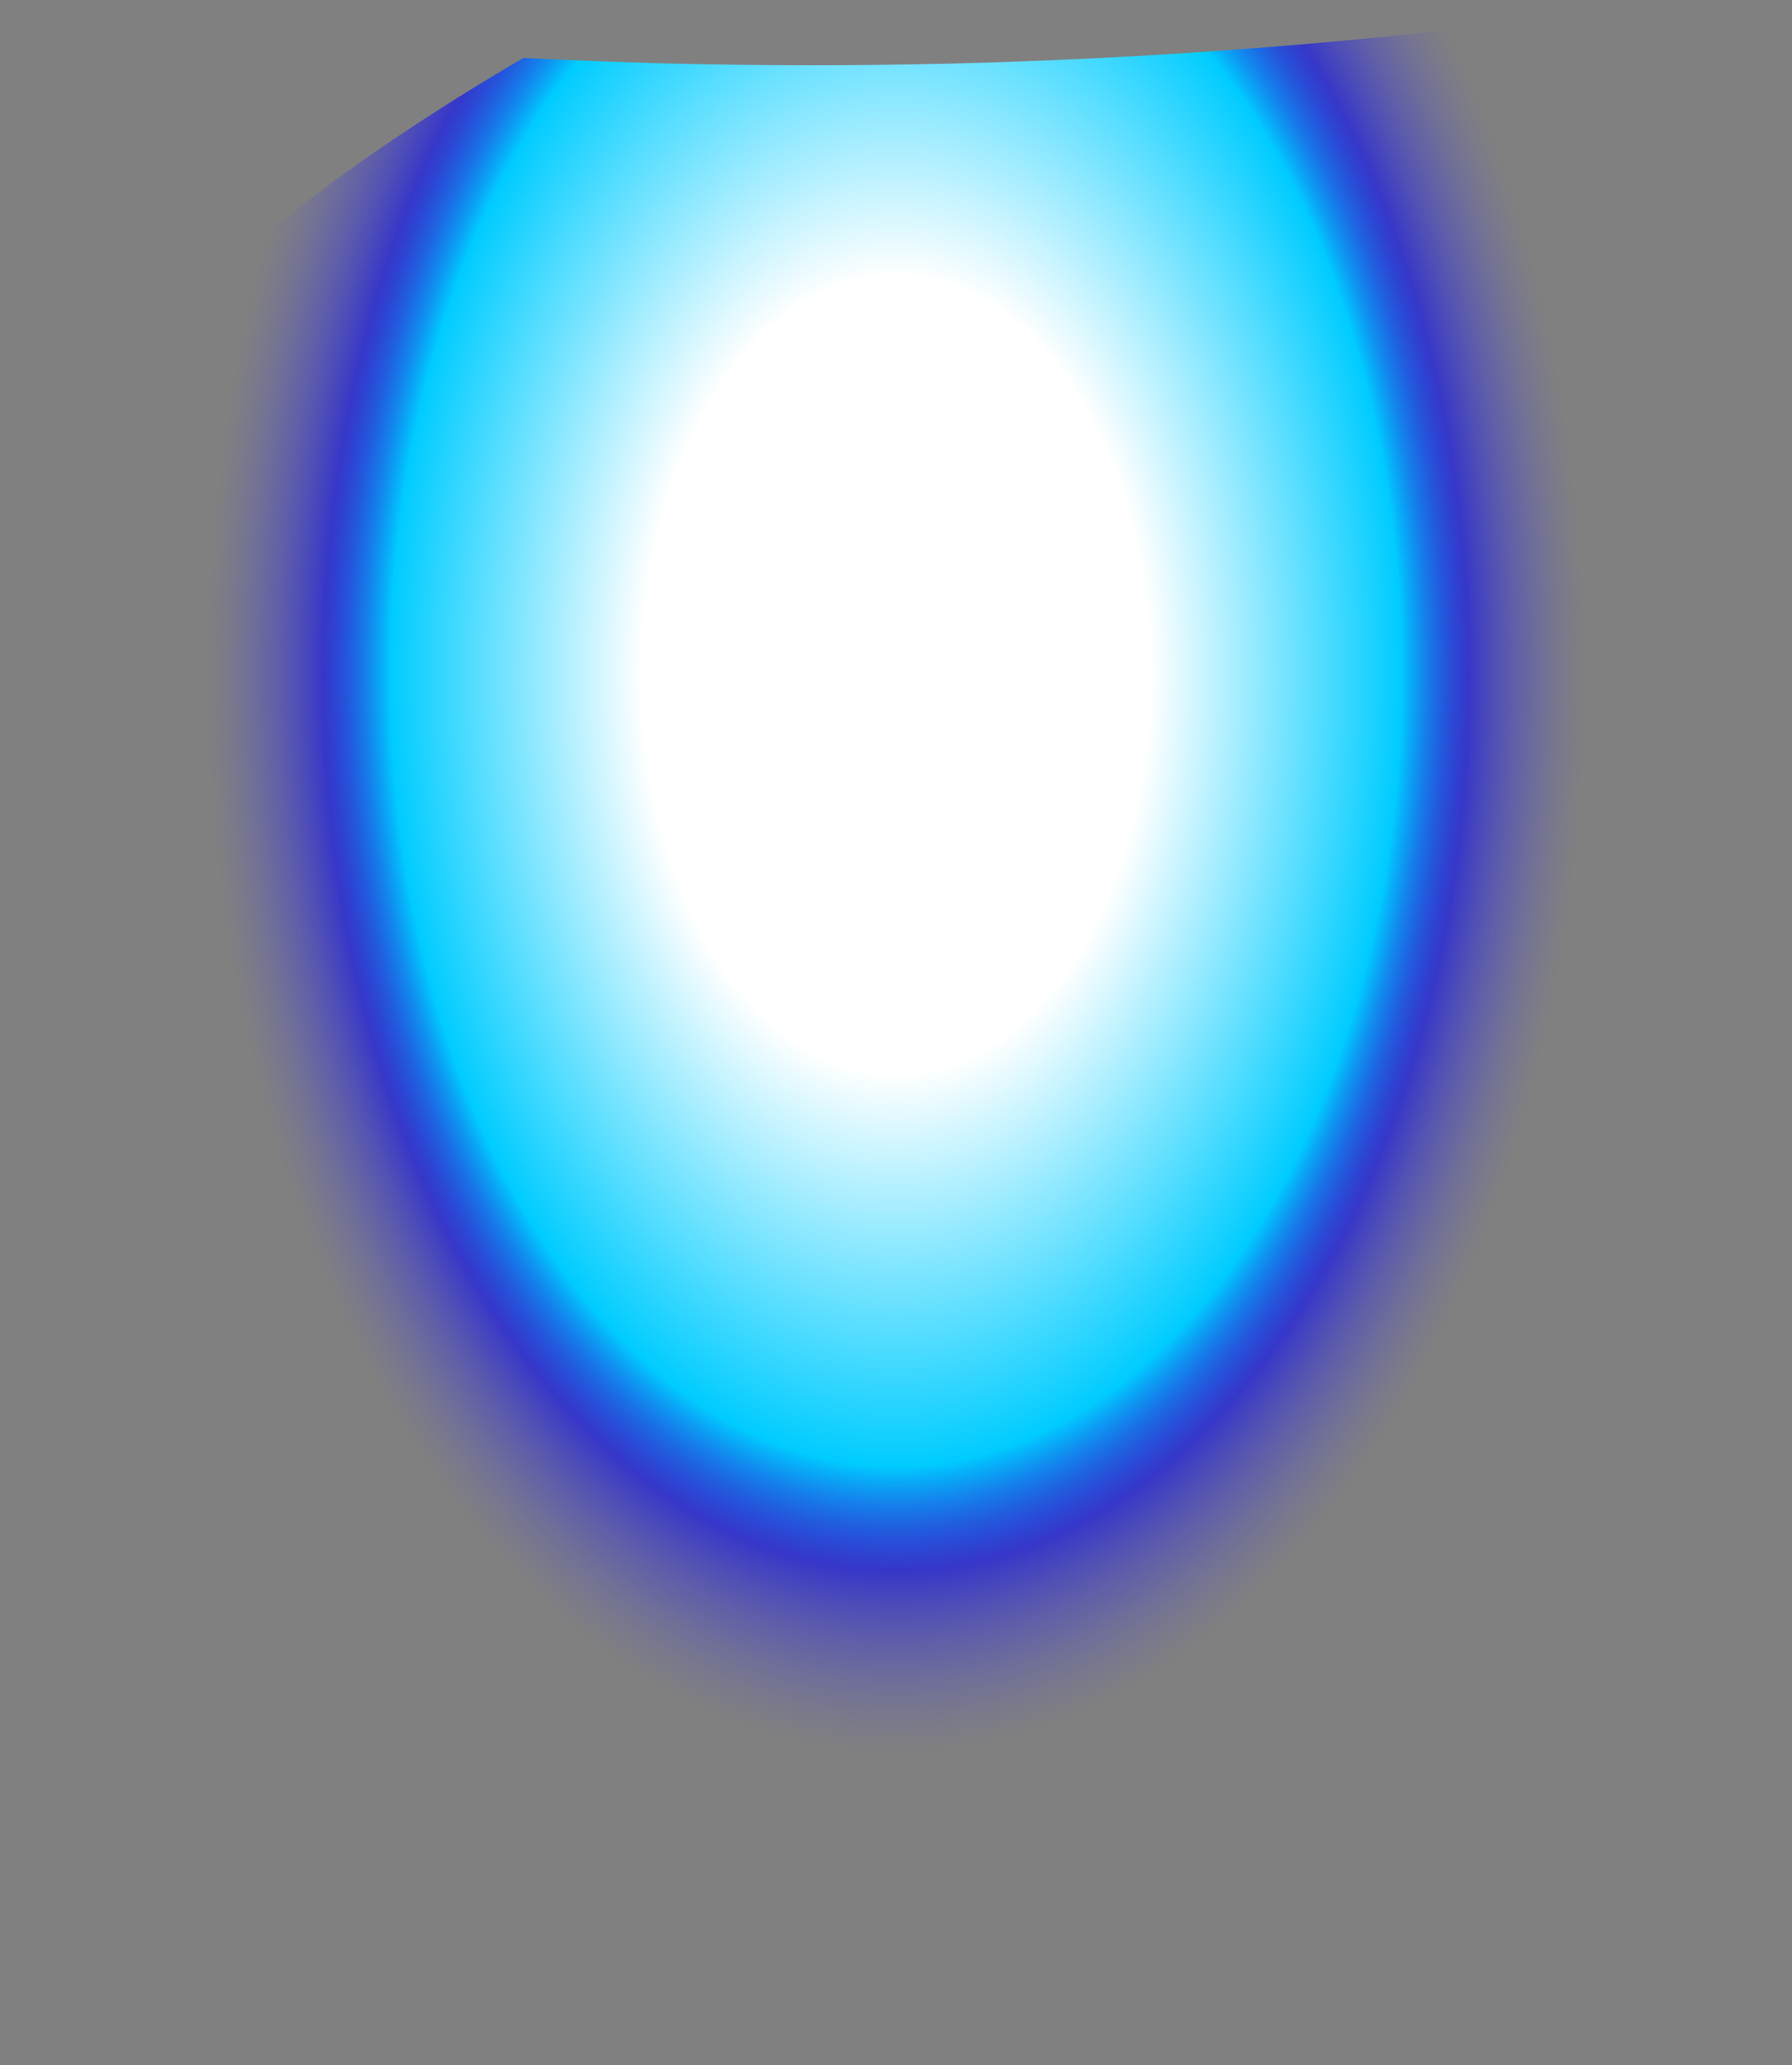<?xml version="1.0" encoding="UTF-8" standalone="no"?>
<svg xmlns:xlink="http://www.w3.org/1999/xlink" height="169.35px" width="147.0px" xmlns="http://www.w3.org/2000/svg">
  <rect width="100%" height="100%" fill="#808080" stroke="none"/>
  <g transform="matrix(1.0, 0.0, 0.0, 1.0, 73.5, 55.35)">
    <path d="M64.45 -55.35 Q73.5 -30.6 73.5 0.0 73.5 47.2 51.95 80.6 30.45 114.0 0.0 114.0 -30.45 114.0 -52.0 80.6 -73.5 47.2 -73.5 0.0 -73.5 -25.55 -30.55 -50.6 16.3 -48.2 64.45 -55.35" fill="url(#gradient0)" fill-rule="evenodd" stroke="none"/>
  </g>
  <defs>
    <radialGradient cx="0" cy="0" gradientTransform="matrix(0.069, 0.0, 0.0, 0.108, 0.0, 0.0)" gradientUnits="userSpaceOnUse" id="gradient0" r="819.2" spreadMethod="pad">
      <stop offset="0.0" stop-color="#ffffff"/>
      <stop offset="0.369" stop-color="#ffffff"/>
      <stop offset="0.733" stop-color="#00ccff"/>
      <stop offset="0.831" stop-color="#0000ff" stop-opacity="0.573"/>
      <stop offset="1.0" stop-color="#564fe6" stop-opacity="0.0"/>
    </radialGradient>
  </defs>
</svg>
